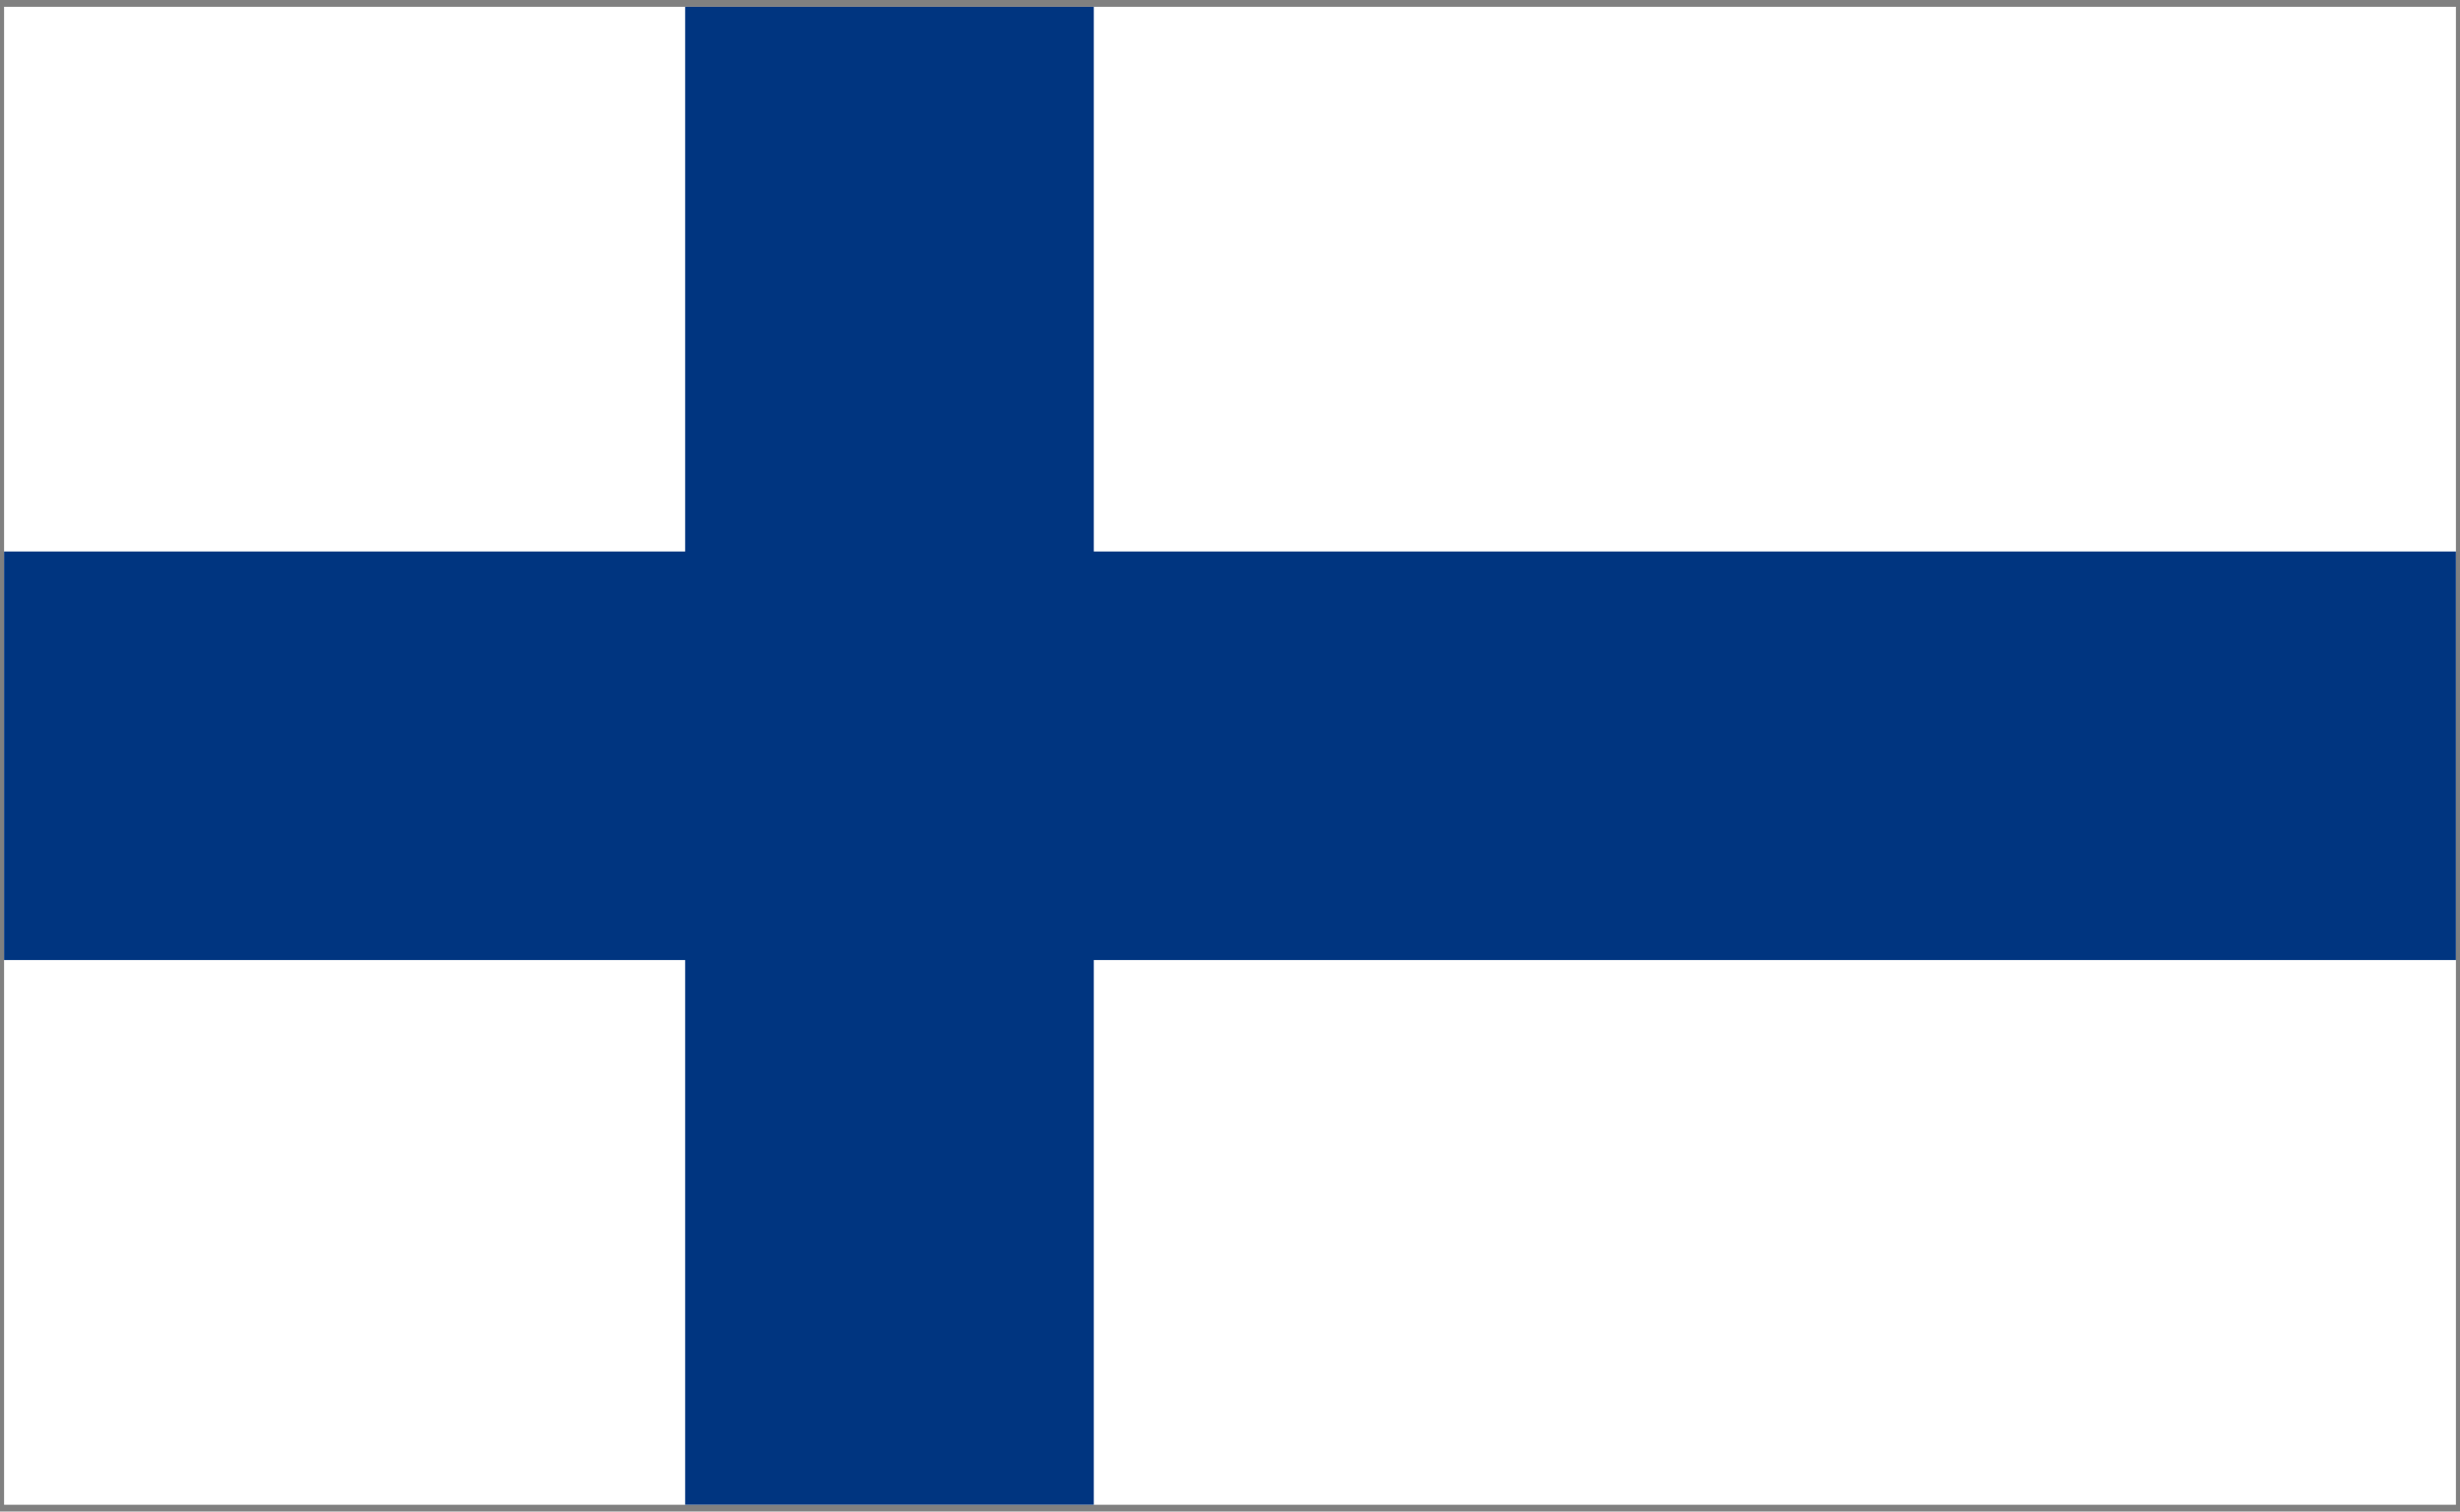 <?xml version="1.0" encoding="UTF-8"?>
<svg width="301px" height="185px" viewBox="0 0 301 185" version="1.1" xmlns="http://www.w3.org/2000/svg" xmlns:xlink="http://www.w3.org/1999/xlink">
    <rect x="0" y="0" width="301" height="185" fill="#808080" stroke="none"/>
    <!-- Generator: Sketch 63.1 (92452) - https://sketch.com -->
    <title>finland-flag</title>
    <desc>Created with Sketch.</desc>
    <g id="Page-1" stroke="none" stroke-width="1" fill="none" fill-rule="evenodd">
        <g id="finland-flag" fill-rule="nonzero">
            <rect id="_x33_" fill="#FFFFFF" x="0.5" y="0.833" width="300" height="183.333"></rect>
            <rect id="_x32_" fill="#003580" x="0.5" y="67.5" width="300" height="50"></rect>
            <rect id="_x31_" fill="#003580" x="83.834" y="0.833" width="50" height="183.333"></rect>
        </g>
    </g>
</svg>